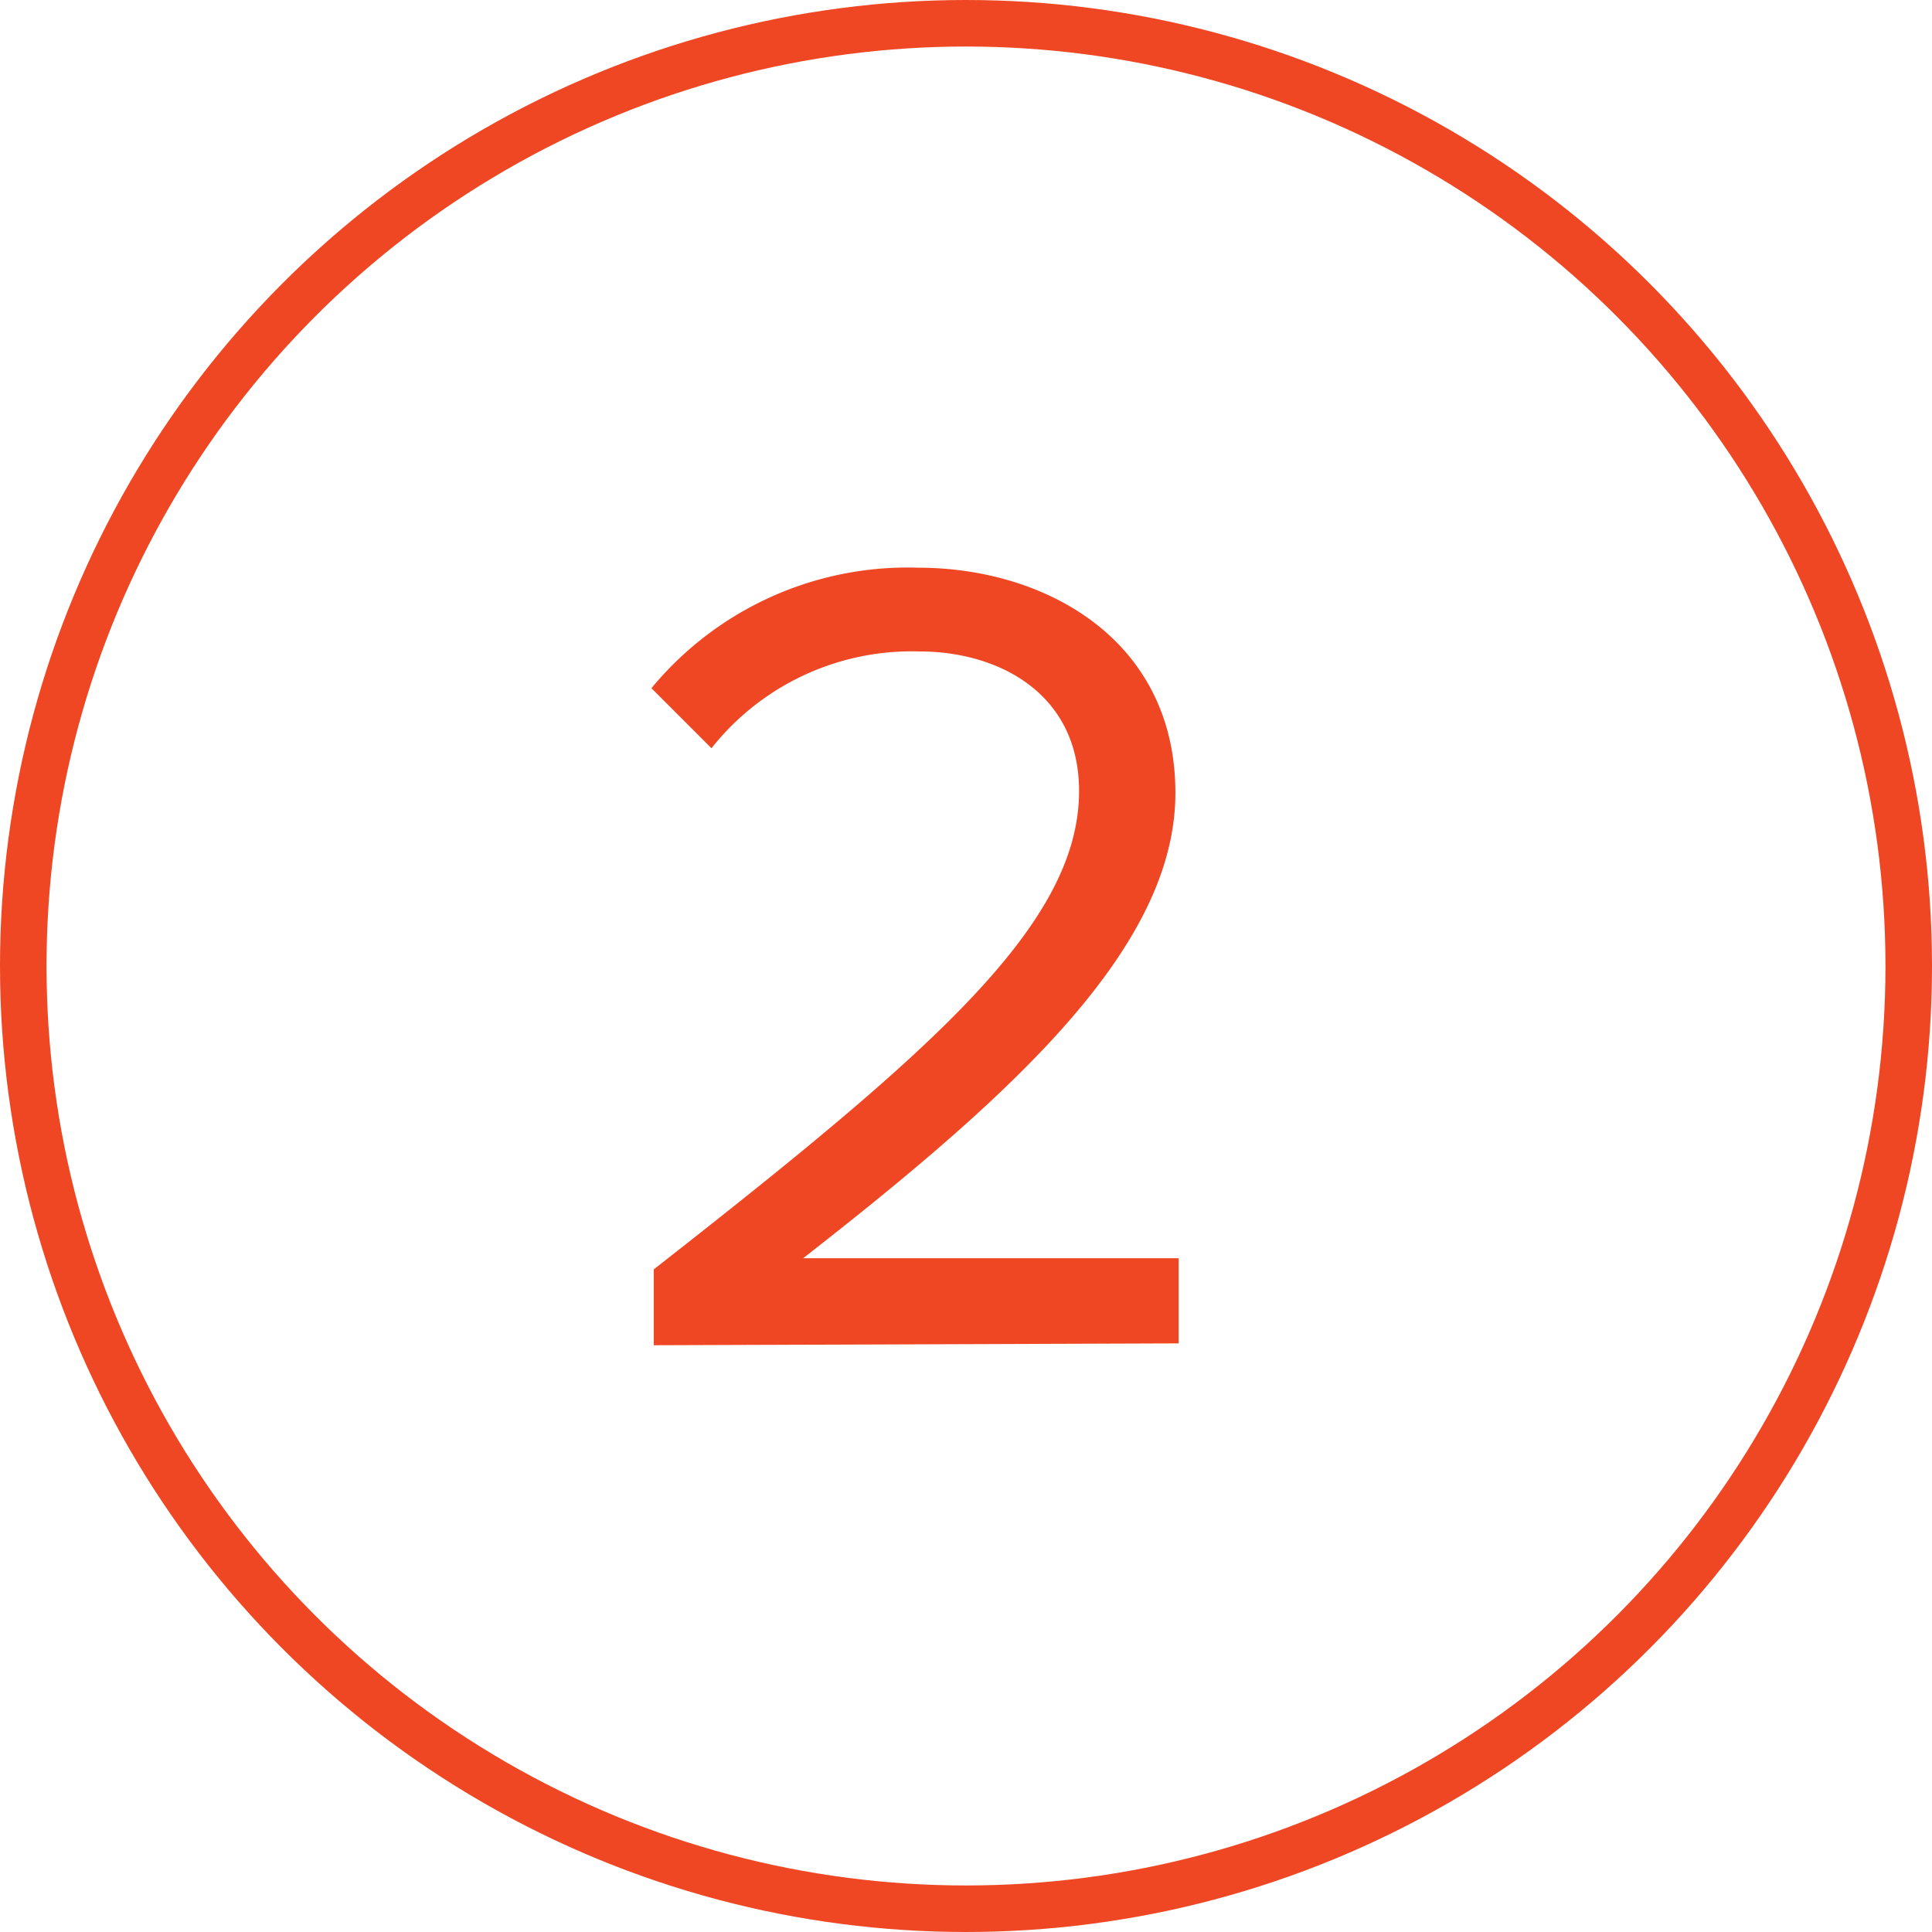<svg xmlns="http://www.w3.org/2000/svg" viewBox="0 0 41.52 41.52"><g data-name="Layer 2"><g data-name="Layer 1"><circle cx="20.76" cy="20.76" r="20.26" fill="none" stroke="#ef4623" stroke-miterlimit="10"/><path d="M14.05 28.91v-1.63c5.95-4.66 9.14-7.4 9.14-10.28 0-2.1-1.73-3-3.43-3a5.49 5.49 0 0 0-4.47 2.08L14 14.79a7.14 7.14 0 0 1 5.73-2.59c2.74 0 5.53 1.55 5.53 4.84s-3.41 6.42-8 10h8.07v1.83z" fill="#ef4623"/></g></g></svg>